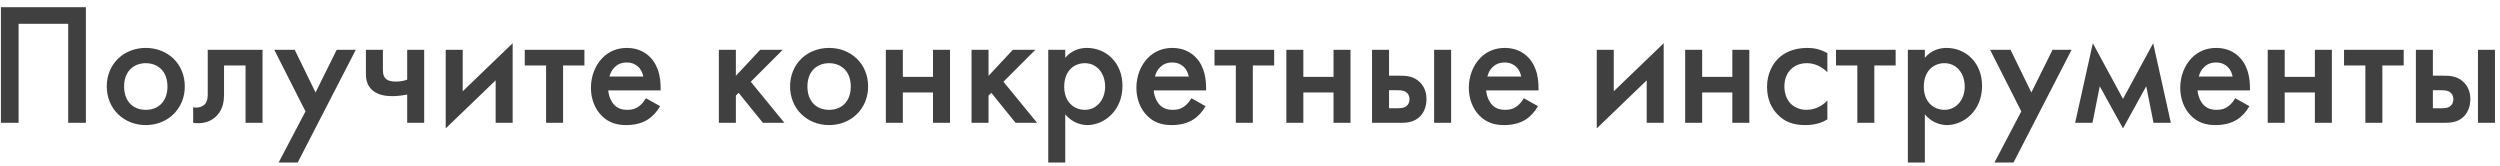 <?xml version="1.0" encoding="UTF-8"?> <svg xmlns="http://www.w3.org/2000/svg" width="346" height="23" viewBox="0 0 346 23" fill="none"> <path d="M0.127 0.992V17H2.575V3.296H9.439V17H11.887V0.992H0.127ZM20.176 6.632C17.128 6.632 14.776 8.84 14.776 11.96C14.776 15.056 17.128 17.312 20.176 17.312C23.224 17.312 25.576 15.056 25.576 11.96C25.576 8.84 23.224 6.632 20.176 6.632ZM20.176 15.2C18.328 15.2 17.176 13.928 17.176 11.984C17.176 9.68 18.688 8.744 20.176 8.744C21.664 8.744 23.176 9.68 23.176 11.984C23.176 13.928 22.024 15.2 20.176 15.2ZM36.335 6.896H28.751V13.064C28.751 13.448 28.703 14 28.391 14.384C28.079 14.744 27.431 15.008 26.735 14.84V17C27.815 17.168 29.135 16.976 30.047 15.968C30.887 15.056 31.007 13.928 31.007 13.064V9.056H33.983V17H36.335V6.896ZM38.56 22.496H41.2L49.24 6.896H46.6L43.672 12.8L40.792 6.896H37.96L42.28 15.416L38.56 22.496ZM56.355 17H58.706V6.896H56.355V11.024C55.898 11.192 55.395 11.288 54.77 11.288C54.531 11.288 53.955 11.264 53.594 11.048C53.114 10.76 52.995 10.256 52.995 9.656V6.896H50.642V10.136C50.642 10.808 50.691 11.816 51.627 12.56C52.443 13.208 53.498 13.304 54.291 13.304C54.627 13.304 55.395 13.28 56.355 13.088V17ZM61.687 6.896V17.768L68.599 11.12V17H70.951V5.984L64.039 12.632V6.896H61.687ZM80.882 9.056V6.896H72.626V9.056H75.578V17H77.93V9.056H80.882ZM89.392 13.592C89.176 13.976 88.864 14.384 88.456 14.696C87.976 15.056 87.496 15.2 86.848 15.2C86.272 15.2 85.6 15.104 85.048 14.552C84.544 14.048 84.232 13.232 84.184 12.512H91.432V12.224C91.432 11.168 91.312 9.296 90.016 7.952C89.416 7.328 88.384 6.632 86.776 6.632C85.336 6.632 84.232 7.16 83.392 8C82.336 9.08 81.784 10.592 81.784 12.152C81.784 13.664 82.312 15.056 83.272 16.016C84.232 16.976 85.336 17.312 86.68 17.312C87.76 17.312 88.84 17.072 89.656 16.544C90.304 16.136 90.928 15.464 91.36 14.696L89.392 13.592ZM84.352 10.592C84.472 10.088 84.736 9.608 85.072 9.296C85.384 8.984 85.912 8.648 86.728 8.648C87.496 8.648 88 8.936 88.312 9.224C88.672 9.56 88.936 10.04 89.032 10.592H84.352ZM99.492 6.896V17H101.844V13.232L102.228 12.848L105.588 17H108.564L103.908 11.312L108.324 6.896H105.204L101.844 10.496V6.896H99.492ZM114.747 6.632C111.699 6.632 109.347 8.84 109.347 11.96C109.347 15.056 111.699 17.312 114.747 17.312C117.795 17.312 120.147 15.056 120.147 11.96C120.147 8.84 117.795 6.632 114.747 6.632ZM114.747 15.2C112.899 15.2 111.747 13.928 111.747 11.984C111.747 9.68 113.259 8.744 114.747 8.744C116.235 8.744 117.747 9.68 117.747 11.984C117.747 13.928 116.595 15.2 114.747 15.2ZM122.601 17H124.953V12.8H129.129V17H131.481V6.896H129.129V10.64H124.953V6.896H122.601V17ZM134.461 6.896V17H136.813V13.232L137.197 12.848L140.557 17H143.533L138.877 11.312L143.293 6.896H140.173L136.813 10.496V6.896H134.461ZM147.43 15.824C148.486 17.12 149.902 17.312 150.454 17.312C152.854 17.312 155.35 15.296 155.35 11.888C155.35 8.672 153.094 6.632 150.43 6.632C149.422 6.632 148.294 6.968 147.43 8V6.896H145.078V22.496H147.43V15.824ZM150.142 8.744C151.846 8.744 152.95 10.184 152.95 11.984C152.95 13.736 151.846 15.2 150.142 15.2C148.654 15.2 147.286 14.12 147.286 12.008C147.286 9.8 148.654 8.744 150.142 8.744ZM164.884 13.592C164.668 13.976 164.356 14.384 163.948 14.696C163.468 15.056 162.988 15.2 162.34 15.2C161.764 15.2 161.092 15.104 160.54 14.552C160.036 14.048 159.724 13.232 159.676 12.512H166.924V12.224C166.924 11.168 166.804 9.296 165.508 7.952C164.908 7.328 163.876 6.632 162.268 6.632C160.828 6.632 159.724 7.16 158.884 8C157.828 9.08 157.276 10.592 157.276 12.152C157.276 13.664 157.804 15.056 158.764 16.016C159.724 16.976 160.828 17.312 162.172 17.312C163.252 17.312 164.332 17.072 165.148 16.544C165.796 16.136 166.42 15.464 166.852 14.696L164.884 13.592ZM159.844 10.592C159.964 10.088 160.228 9.608 160.564 9.296C160.876 8.984 161.404 8.648 162.22 8.648C162.988 8.648 163.492 8.936 163.804 9.224C164.164 9.56 164.428 10.04 164.524 10.592H159.844ZM176.343 9.056V6.896H168.087V9.056H171.039V17H173.391V9.056H176.343ZM178.031 17H180.383V12.8H184.559V17H186.911V6.896H184.559V10.64H180.383V6.896H178.031V17ZM189.89 17H193.562C194.57 17 195.626 17 196.514 16.136C196.97 15.68 197.426 14.888 197.426 13.712C197.426 13.112 197.306 12.248 196.634 11.504C195.722 10.496 194.57 10.472 193.586 10.472H192.242V6.896H189.89V17ZM192.242 14.984V12.488H193.346C193.706 12.488 194.186 12.488 194.57 12.728C194.858 12.92 195.074 13.232 195.074 13.736C195.074 14.36 194.714 14.648 194.546 14.768C194.234 14.96 193.778 14.984 193.322 14.984H192.242ZM198.482 17H200.834V6.896H198.482V17ZM210.892 13.592C210.676 13.976 210.364 14.384 209.956 14.696C209.476 15.056 208.996 15.2 208.348 15.2C207.772 15.2 207.1 15.104 206.548 14.552C206.044 14.048 205.732 13.232 205.684 12.512H212.932V12.224C212.932 11.168 212.812 9.296 211.516 7.952C210.916 7.328 209.884 6.632 208.276 6.632C206.836 6.632 205.732 7.16 204.892 8C203.836 9.08 203.284 10.592 203.284 12.152C203.284 13.664 203.812 15.056 204.772 16.016C205.732 16.976 206.836 17.312 208.18 17.312C209.26 17.312 210.34 17.072 211.156 16.544C211.804 16.136 212.428 15.464 212.86 14.696L210.892 13.592ZM205.852 10.592C205.972 10.088 206.236 9.608 206.572 9.296C206.884 8.984 207.412 8.648 208.228 8.648C208.996 8.648 209.5 8.936 209.812 9.224C210.172 9.56 210.436 10.04 210.532 10.592H205.852ZM220.992 6.896V17.768L227.904 11.12V17H230.256V5.984L223.344 12.632V6.896H220.992ZM233.226 17H235.578V12.8H239.754V17H242.106V6.896H239.754V10.64H235.578V6.896H233.226V17ZM252.91 7.352C251.83 6.752 250.918 6.632 250.15 6.632C248.158 6.632 246.886 7.328 246.094 8.12C245.35 8.864 244.558 10.136 244.558 12.032C244.558 13.88 245.278 15.08 245.998 15.824C246.958 16.832 248.158 17.312 249.838 17.312C251.398 17.312 252.334 16.88 252.91 16.52V13.904C252.094 14.816 250.966 15.2 250.006 15.2C249.142 15.2 248.398 14.888 247.87 14.384C247.414 13.928 246.958 13.136 246.958 11.96C246.958 10.832 247.39 10.064 247.822 9.632C248.254 9.2 248.95 8.744 250.054 8.744C250.774 8.744 251.83 8.936 252.91 9.992V7.352ZM262.358 9.056V6.896H254.102V9.056H257.054V17H259.406V9.056H262.358ZM266.399 15.824C267.455 17.12 268.871 17.312 269.423 17.312C271.823 17.312 274.319 15.296 274.319 11.888C274.319 8.672 272.063 6.632 269.399 6.632C268.391 6.632 267.263 6.968 266.399 8V6.896H264.047V22.496H266.399V15.824ZM269.111 8.744C270.815 8.744 271.919 10.184 271.919 11.984C271.919 13.736 270.815 15.2 269.111 15.2C267.623 15.2 266.255 14.12 266.255 12.008C266.255 9.8 267.623 8.744 269.111 8.744ZM276.029 22.496H278.669L286.709 6.896H284.069L281.141 12.8L278.261 6.896H275.429L279.749 15.416L276.029 22.496ZM287.199 17H289.599L290.607 11.936L293.823 17.768L297.039 11.936L298.047 17H300.447L297.999 5.984L293.823 13.688L289.647 5.984L287.199 17ZM309.353 13.592C309.137 13.976 308.825 14.384 308.417 14.696C307.937 15.056 307.457 15.2 306.809 15.2C306.233 15.2 305.561 15.104 305.009 14.552C304.505 14.048 304.193 13.232 304.145 12.512H311.393V12.224C311.393 11.168 311.273 9.296 309.977 7.952C309.377 7.328 308.345 6.632 306.737 6.632C305.297 6.632 304.193 7.16 303.353 8C302.297 9.08 301.745 10.592 301.745 12.152C301.745 13.664 302.273 15.056 303.233 16.016C304.193 16.976 305.297 17.312 306.641 17.312C307.721 17.312 308.801 17.072 309.617 16.544C310.265 16.136 310.889 15.464 311.321 14.696L309.353 13.592ZM304.313 10.592C304.433 10.088 304.697 9.608 305.033 9.296C305.345 8.984 305.873 8.648 306.689 8.648C307.457 8.648 307.961 8.936 308.273 9.224C308.633 9.56 308.897 10.04 308.993 10.592H304.313ZM313.851 17H316.203V12.8H320.379V17H322.731V6.896H320.379V10.64H316.203V6.896H313.851V17ZM332.671 9.056V6.896H324.415V9.056H327.367V17H329.719V9.056H332.671ZM334.359 17H338.031C339.039 17 340.095 17 340.983 16.136C341.439 15.68 341.895 14.888 341.895 13.712C341.895 13.112 341.775 12.248 341.103 11.504C340.191 10.496 339.039 10.472 338.055 10.472H336.711V6.896H334.359V17ZM336.711 14.984V12.488H337.815C338.175 12.488 338.655 12.488 339.039 12.728C339.327 12.92 339.543 13.232 339.543 13.736C339.543 14.36 339.183 14.648 339.015 14.768C338.703 14.96 338.247 14.984 337.791 14.984H336.711ZM342.951 17H345.303V6.896H342.951V17Z" fill="#404040"></path> </svg> 